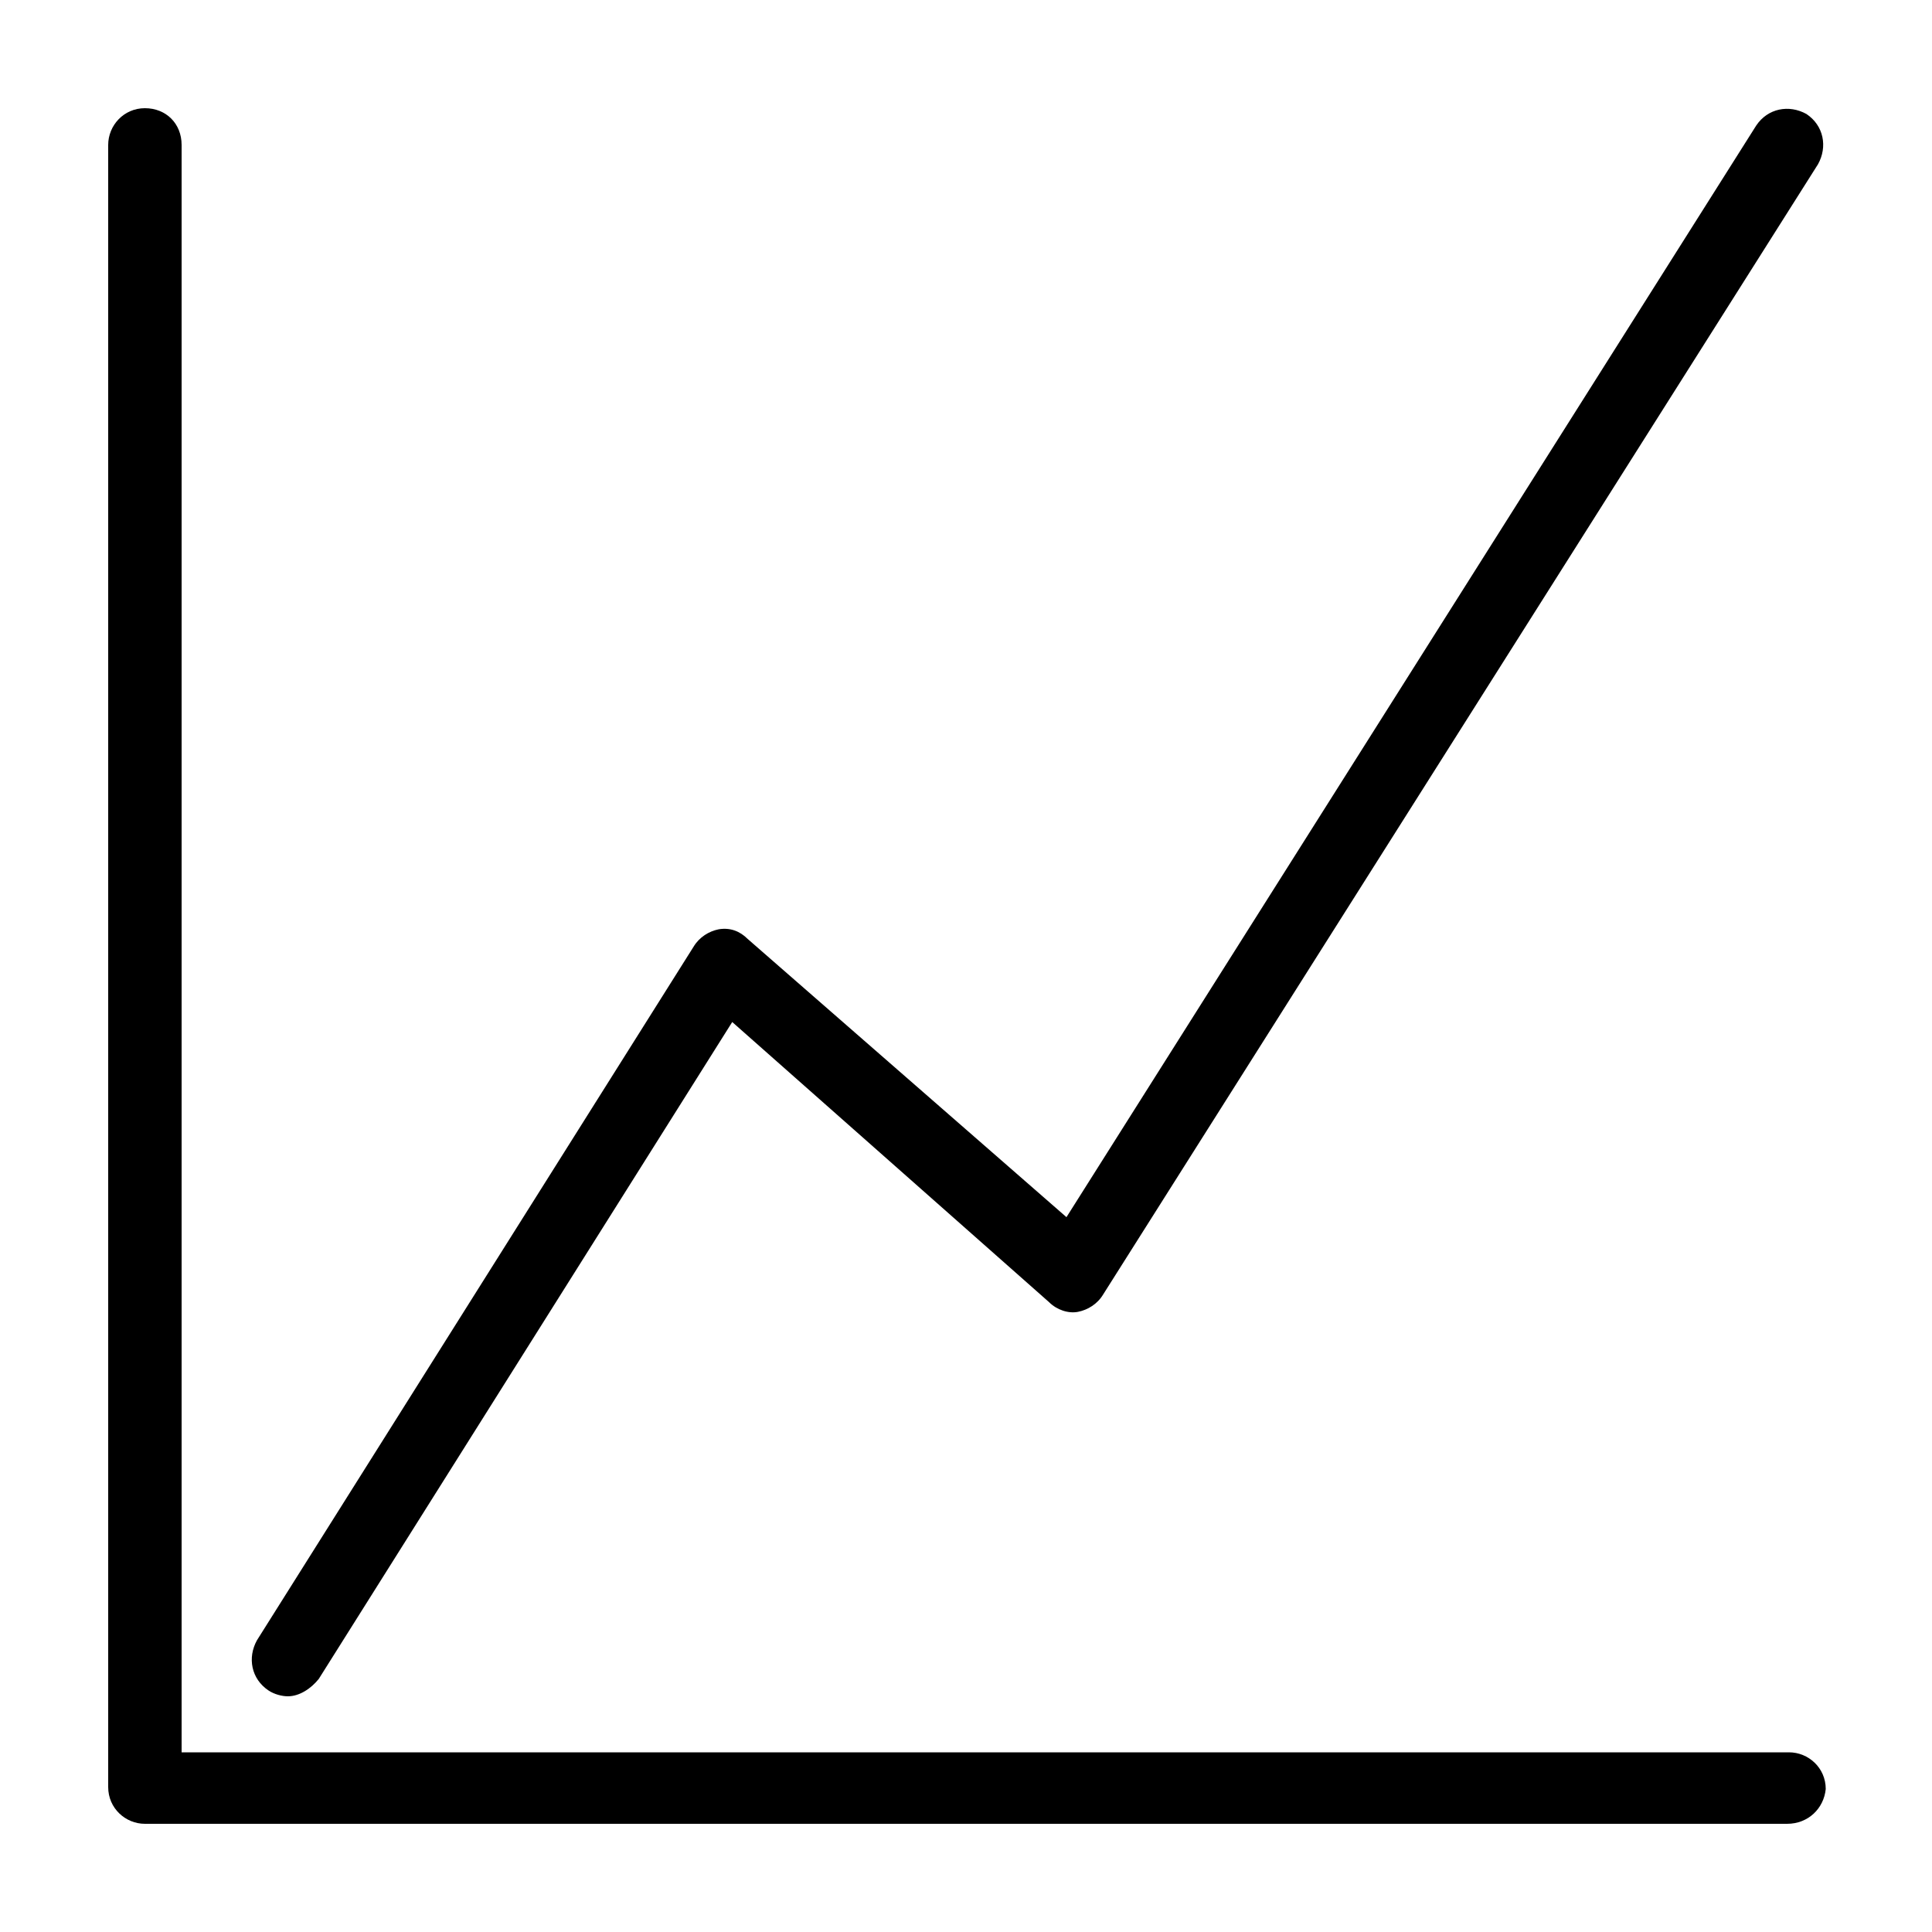 <svg xmlns="http://www.w3.org/2000/svg" xmlns:xlink="http://www.w3.org/1999/xlink" version="1.1" x="0px" y="0px" viewBox="0 0 100 100" enable-background="new 0 0 100 100" xml:space="preserve" aria-hidden="true" style="fill:url(#CerosGradient_id3b98fdd0d);" width="100px" height="100px"><defs><linearGradient class="cerosgradient" data-cerosgradient="true" id="CerosGradient_id3b98fdd0d" gradientUnits="userSpaceOnUse" x1="50%" y1="100%" x2="50%" y2="0%"><stop offset="0%" stop-color="#000000"/><stop offset="100%" stop-color="#000000"/></linearGradient><linearGradient/></defs><path d="M92.5,94.4H7.5c-1,0-1.9-0.8-1.9-1.9V7.5c0-1,0.8-1.9,1.9-1.9s1.9,0.8,1.9,1.9v83.2h83.2c1,0,1.9,0.8,1.9,1.9  C94.4,93.6,93.6,94.4,92.5,94.4z" style="fill:url(#CerosGradient_id3b98fdd0d);"/><path d="M14.9,87.8c-0.3,0-0.7-0.1-1-0.3c-0.9-0.6-1.1-1.7-0.6-2.6L35.9,49c0.3-0.5,0.8-0.8,1.3-0.9c0.6-0.1,1.1,0.1,1.5,0.5  L55.2,63L90.9,6.5c0.6-0.9,1.7-1.1,2.6-0.6c0.9,0.6,1.1,1.7,0.6,2.6l-37,58.5c-0.3,0.5-0.8,0.8-1.3,0.9c-0.5,0.1-1.1-0.1-1.5-0.5  L37.9,52.9l-21.4,34C16.1,87.4,15.5,87.8,14.9,87.8z" style="fill:url(#CerosGradient_id3b98fdd0d);"/></svg>